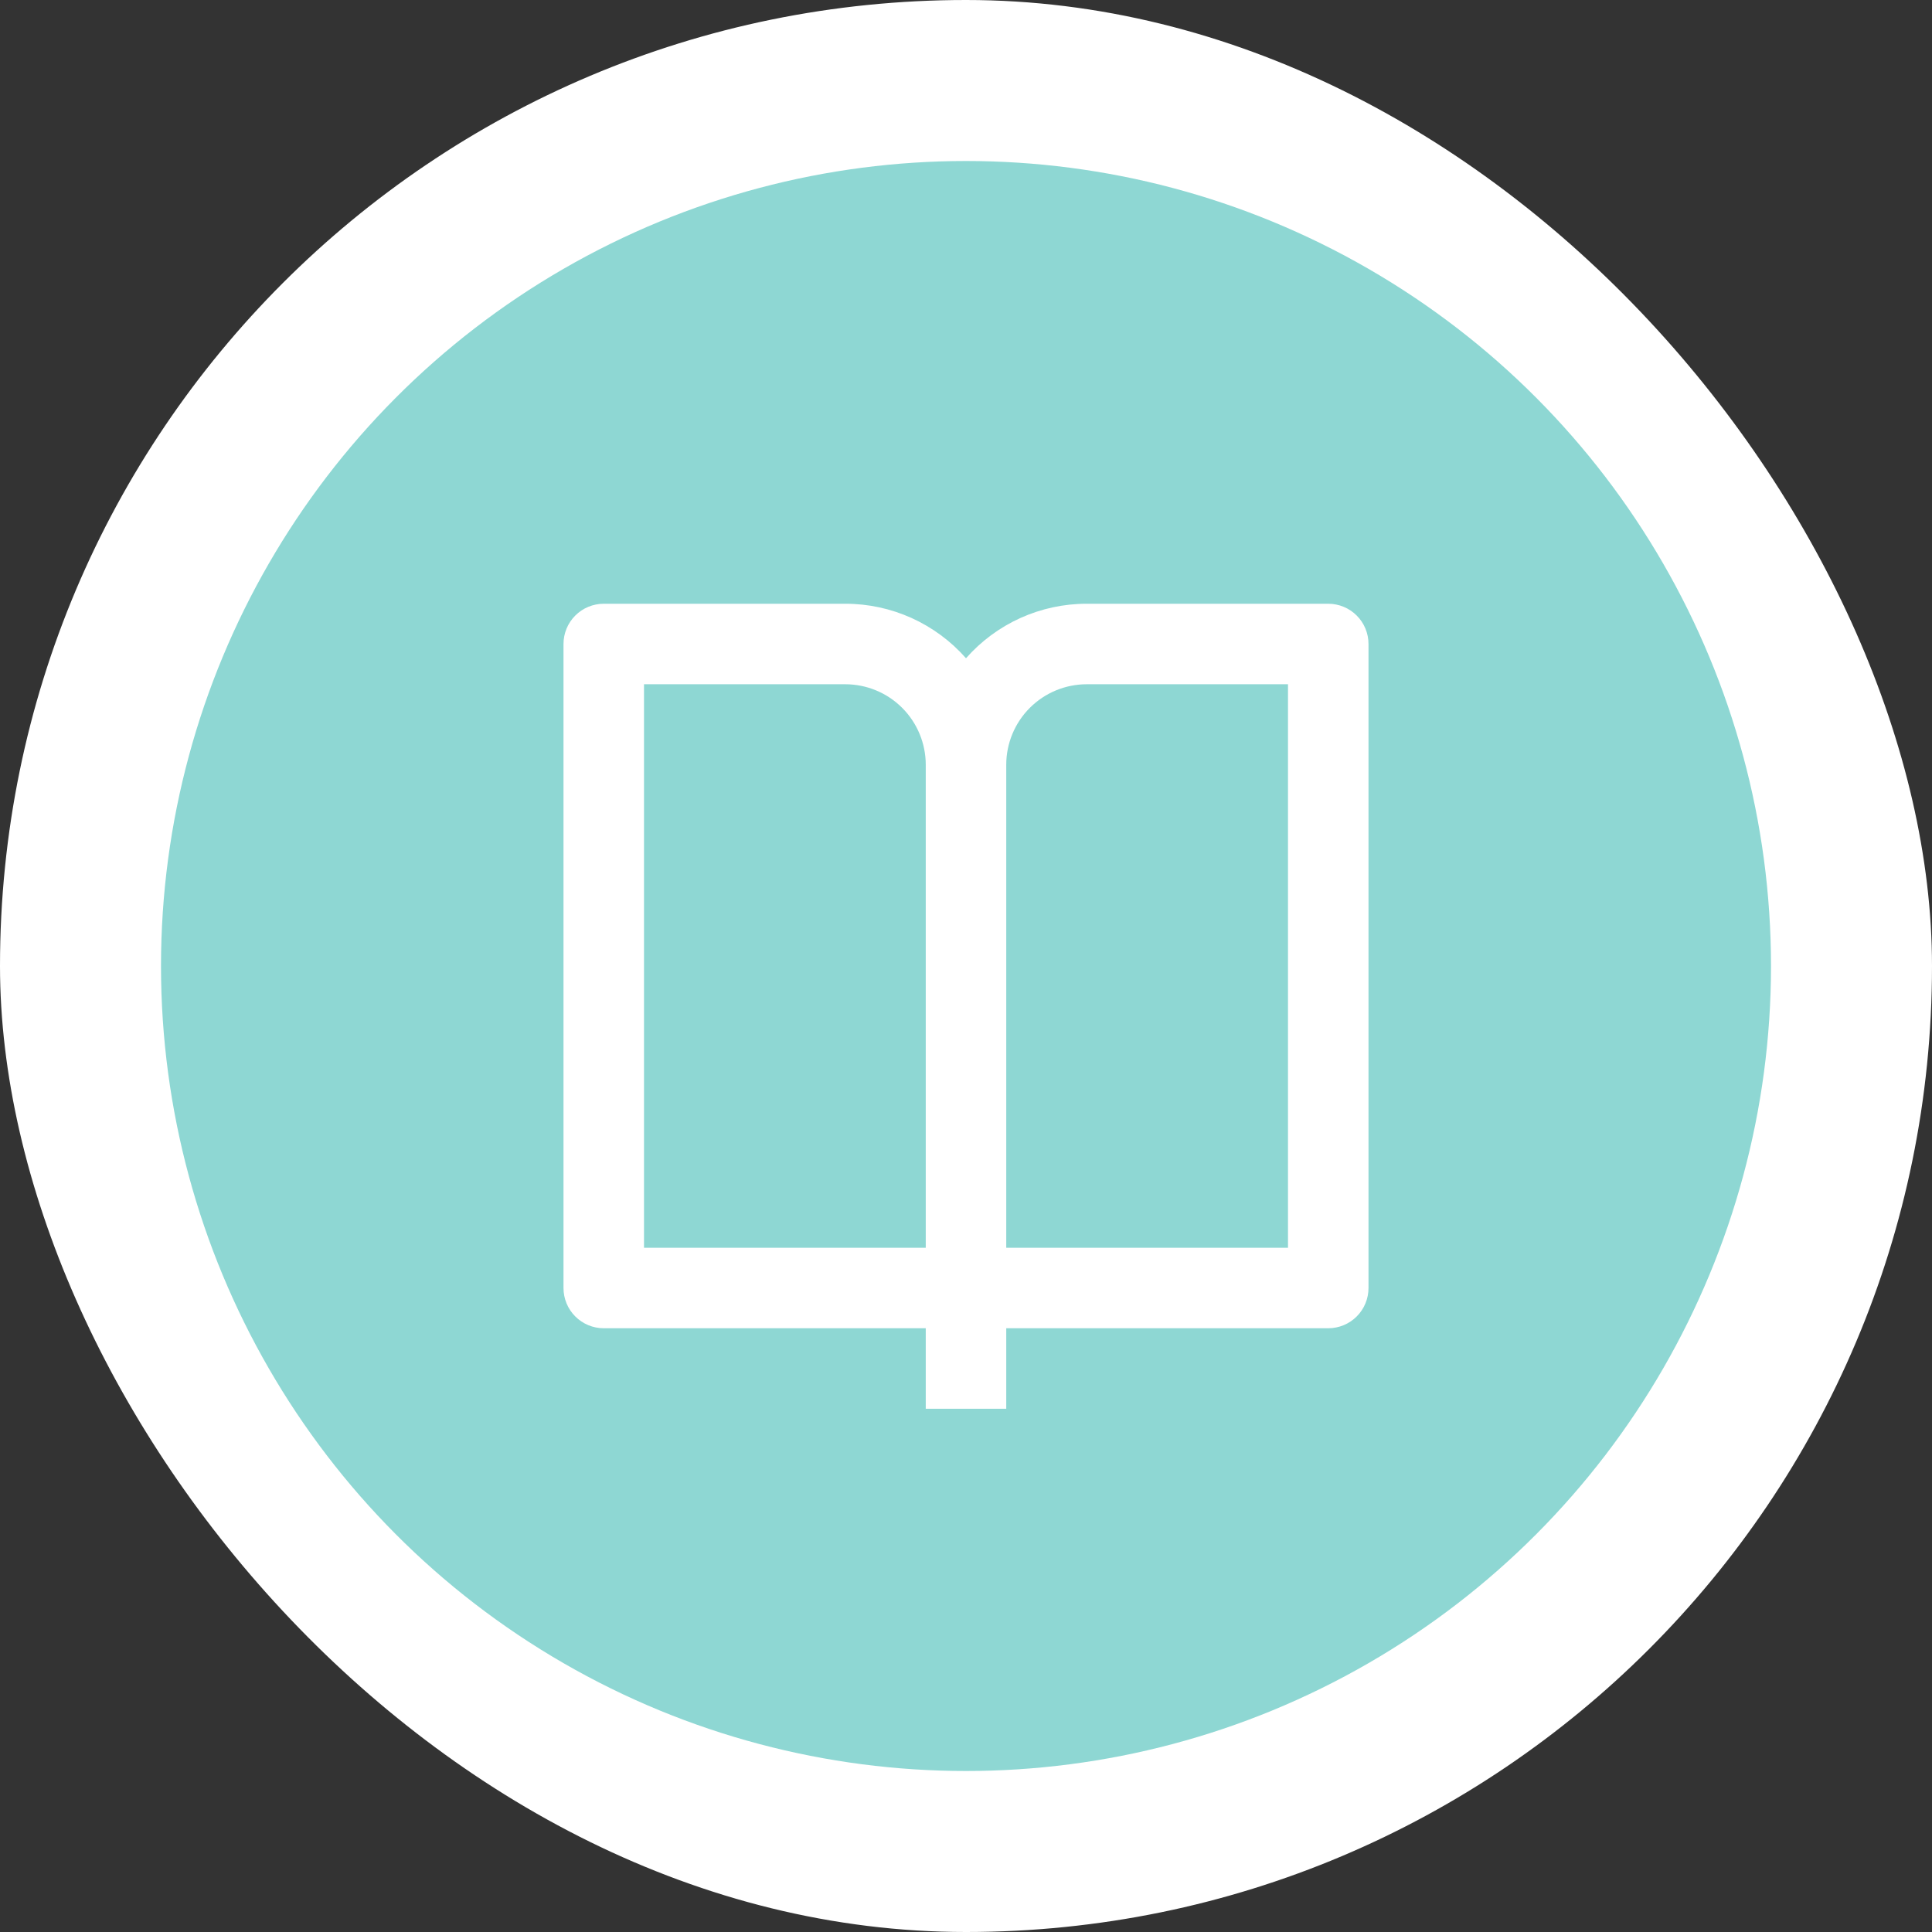<svg width="48" height="48" viewBox="0 0 48 48" fill="none" xmlns="http://www.w3.org/2000/svg">
<rect x="0" y="0" width="48" height="48" fill="#333333" stroke="none"/>
<rect width="48" height="48" rx="24" fill="white"/>
<circle cx="24" cy="24" r="20" fill="#8ED7D3"/>
<path d="M25 33V35H23V33H15C14.735 33 14.48 32.895 14.293 32.707C14.105 32.52 14 32.265 14 32V16C14 15.735 14.105 15.48 14.293 15.293C14.48 15.105 14.735 15 15 15H21C21.568 14.999 22.129 15.12 22.646 15.353C23.163 15.587 23.625 15.928 24 16.354C24.375 15.928 24.837 15.587 25.354 15.353C25.871 15.12 26.432 14.999 27 15H33C33.265 15 33.52 15.105 33.707 15.293C33.895 15.48 34 15.735 34 16V32C34 32.265 33.895 32.52 33.707 32.707C33.52 32.895 33.265 33 33 33H25ZM32 31V17H27C26.47 17 25.961 17.211 25.586 17.586C25.211 17.961 25 18.47 25 19V31H32ZM23 31V19C23 18.47 22.789 17.961 22.414 17.586C22.039 17.211 21.53 17 21 17H16V31H23Z" fill="white"/>
</svg>

